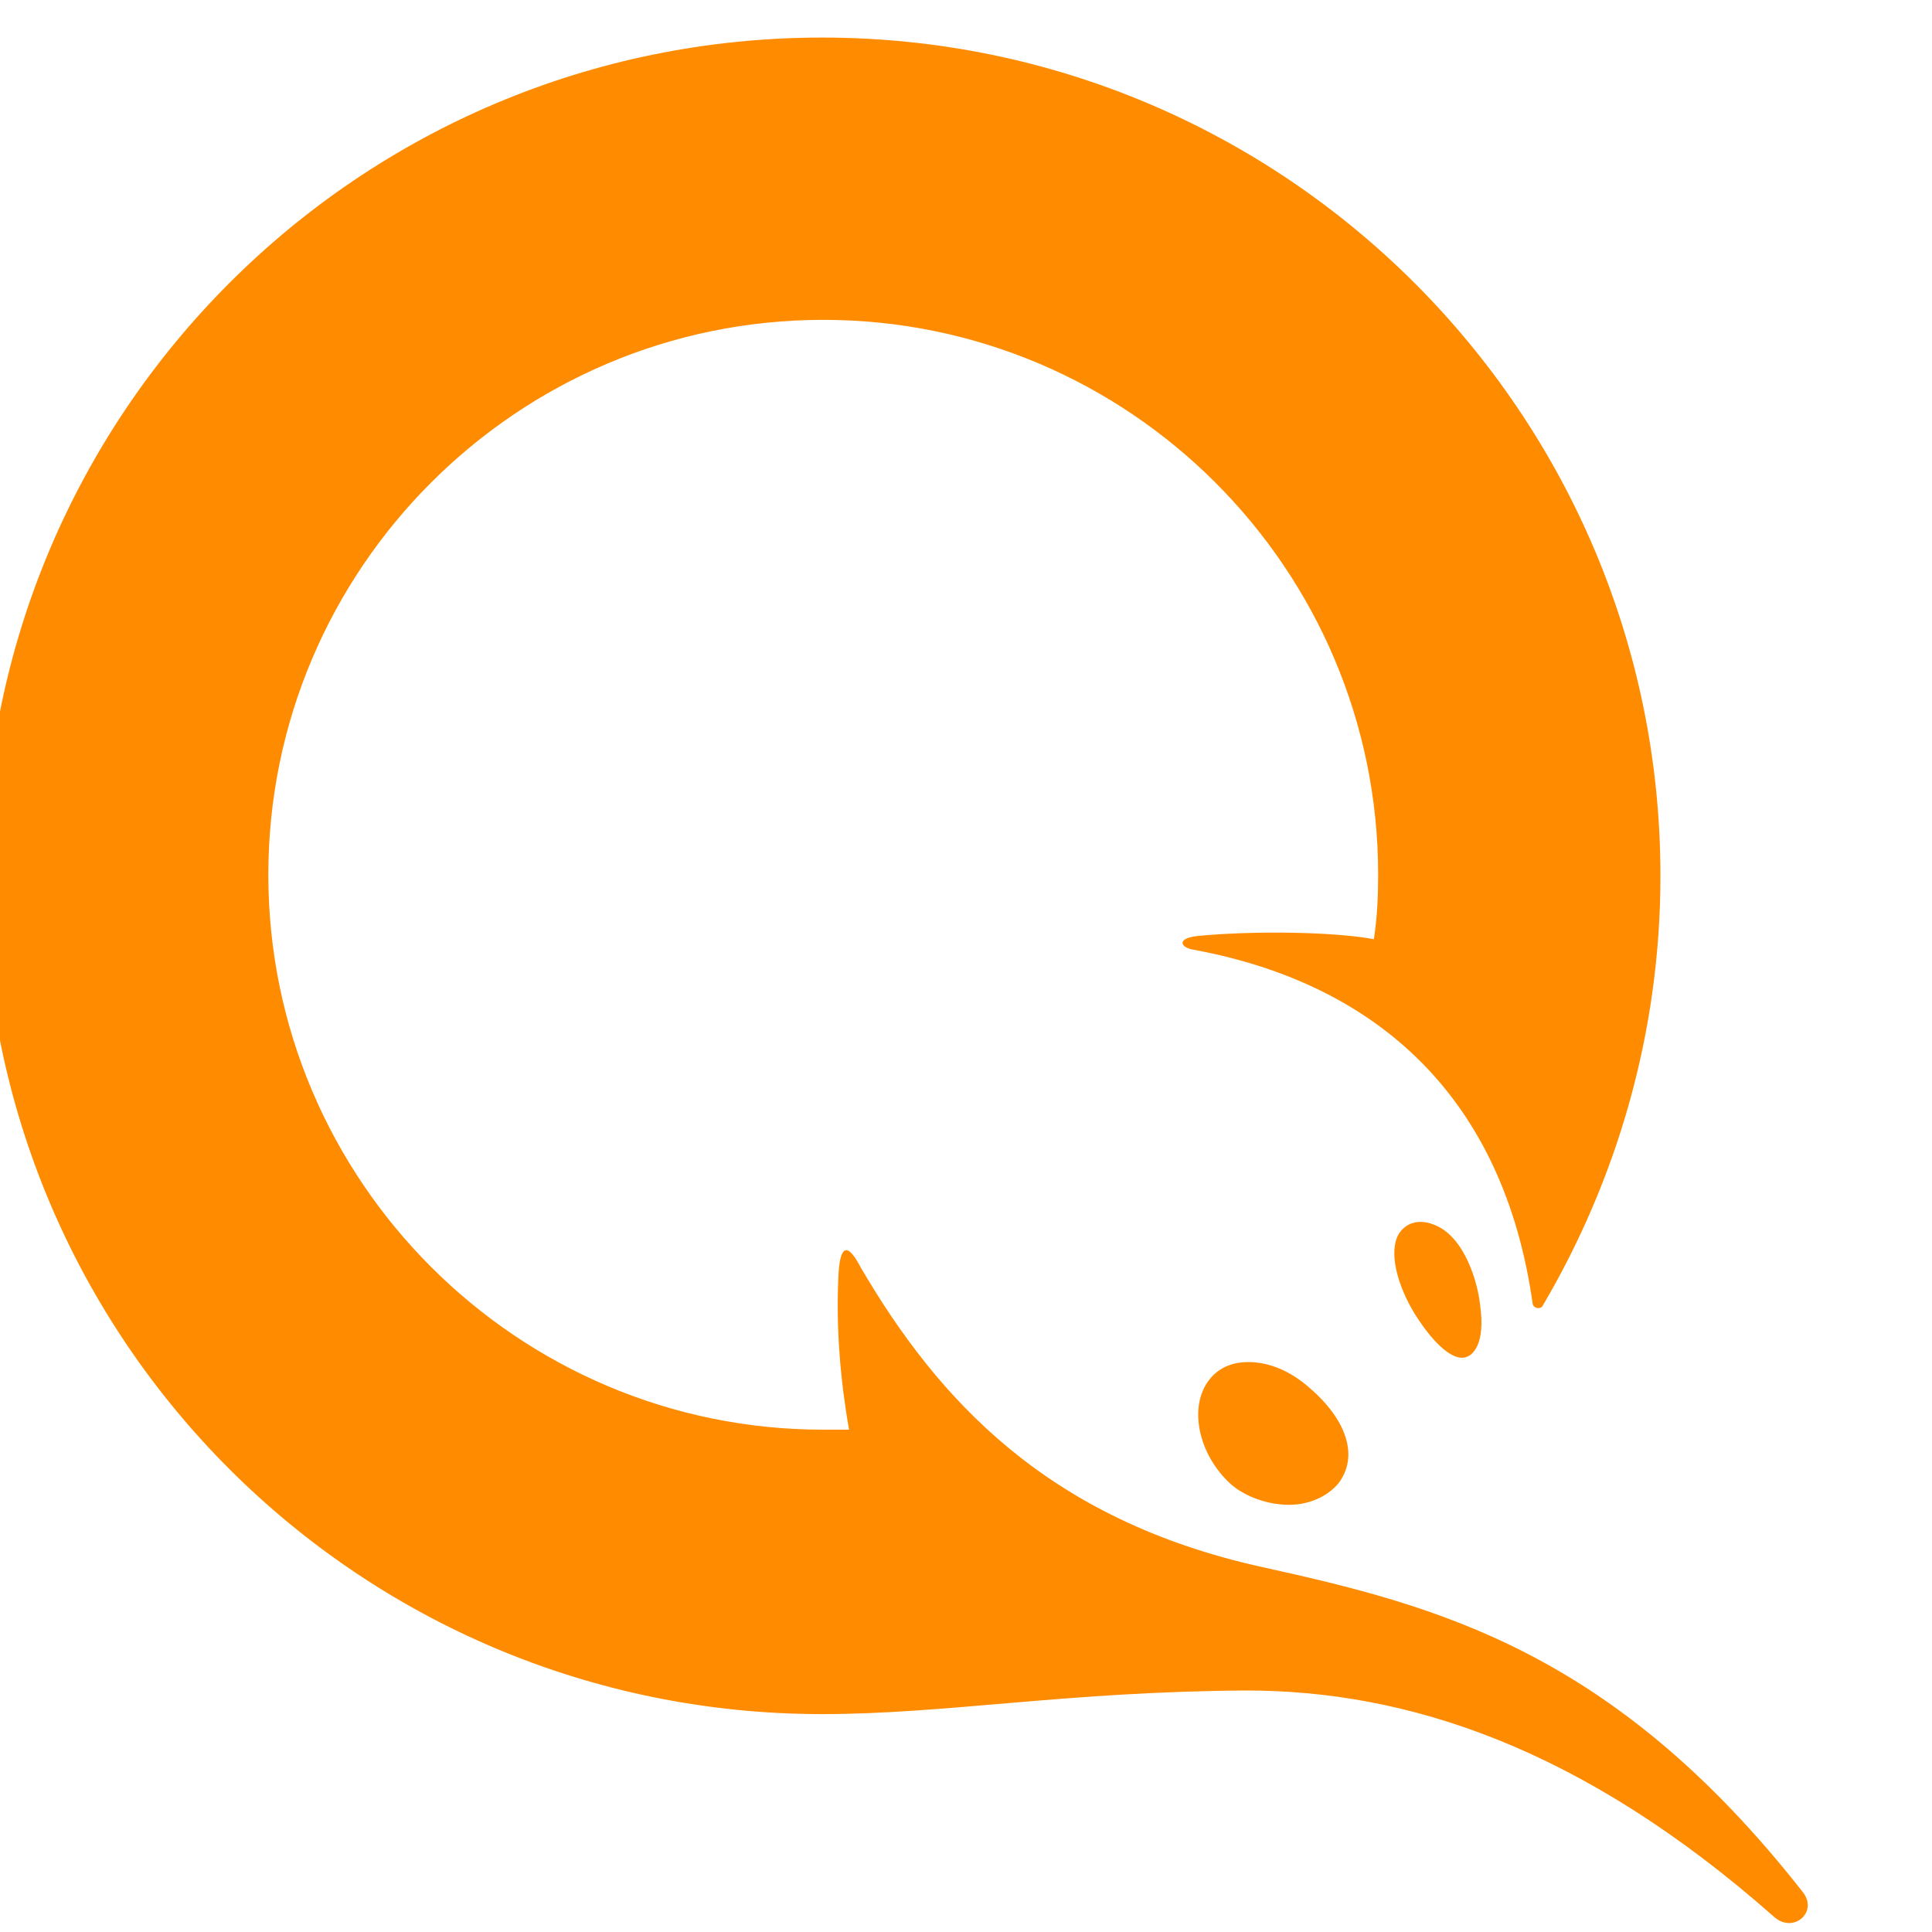 <svg width="18" height="18" viewBox="0 0 18 18" fill="none" xmlns="http://www.w3.org/2000/svg" xmlns:xlink="http://www.w3.org/1999/xlink">
	<desc>
			Created with Pixso.
	</desc>
	<defs>
		<clipPath id="clip31_1883">
			<rect id="Qiwi_logo (2) 1" width="18" height="18" transform="translate(-0.5 0)" fill="white" fill-opacity="0"/>
		</clipPath>
	</defs>
	<rect id="Qiwi_logo (2) 1" width="18" height="18" transform="translate(-0.5 0)" fill="#FFFFFF" fill-opacity="0"/>
	<g clip-path="url(#clip31_1883)">
		<path id="path5491" d="M13.36 11.41C13.65 11.52 13.77 11.96 13.79 12.16C13.84 12.51 13.73 12.65 13.62 12.65C13.51 12.65 13.35 12.51 13.18 12.24C13.01 11.96 12.94 11.66 13.03 11.5C13.09 11.4 13.21 11.35 13.36 11.41ZM11.63 12.69C11.82 12.69 12.02 12.77 12.2 12.93C12.55 13.23 12.66 13.57 12.47 13.82C12.37 13.94 12.2 14.02 12.01 14.02C11.82 14.02 11.61 13.95 11.47 13.83C11.16 13.55 11.07 13.1 11.27 12.85C11.35 12.75 11.47 12.69 11.63 12.69ZM7.66 15.97C3.34 15.97 -0.15 12.48 -0.15 8.16C-0.15 3.85 3.34 0.35 7.66 0.35C11.97 0.35 15.47 3.85 15.47 8.16C15.47 9.63 15.06 11 14.37 12.17C14.35 12.2 14.29 12.19 14.28 12.15C14.01 10.23 12.84 9.17 11.13 8.85C10.99 8.83 10.96 8.74 11.16 8.72C11.68 8.67 12.42 8.68 12.8 8.75C12.83 8.56 12.84 8.35 12.84 8.15C12.84 5.3 10.52 2.98 7.67 2.98C4.82 2.98 2.5 5.3 2.5 8.15C2.5 11 4.82 13.32 7.67 13.32L7.91 13.32C7.83 12.86 7.79 12.39 7.81 11.92C7.82 11.6 7.89 11.56 8.02 11.81C8.74 13.04 9.76 14.16 11.76 14.6C13.39 14.96 15.03 15.38 16.79 17.62C16.95 17.81 16.71 18.02 16.53 17.86C14.73 16.27 13.1 15.75 11.61 15.75C9.94 15.76 8.81 15.97 7.66 15.97Z" fill="#FF8C00" fill-opacity="1" fill-rule="nonzero"/>
	</g>
</svg>
